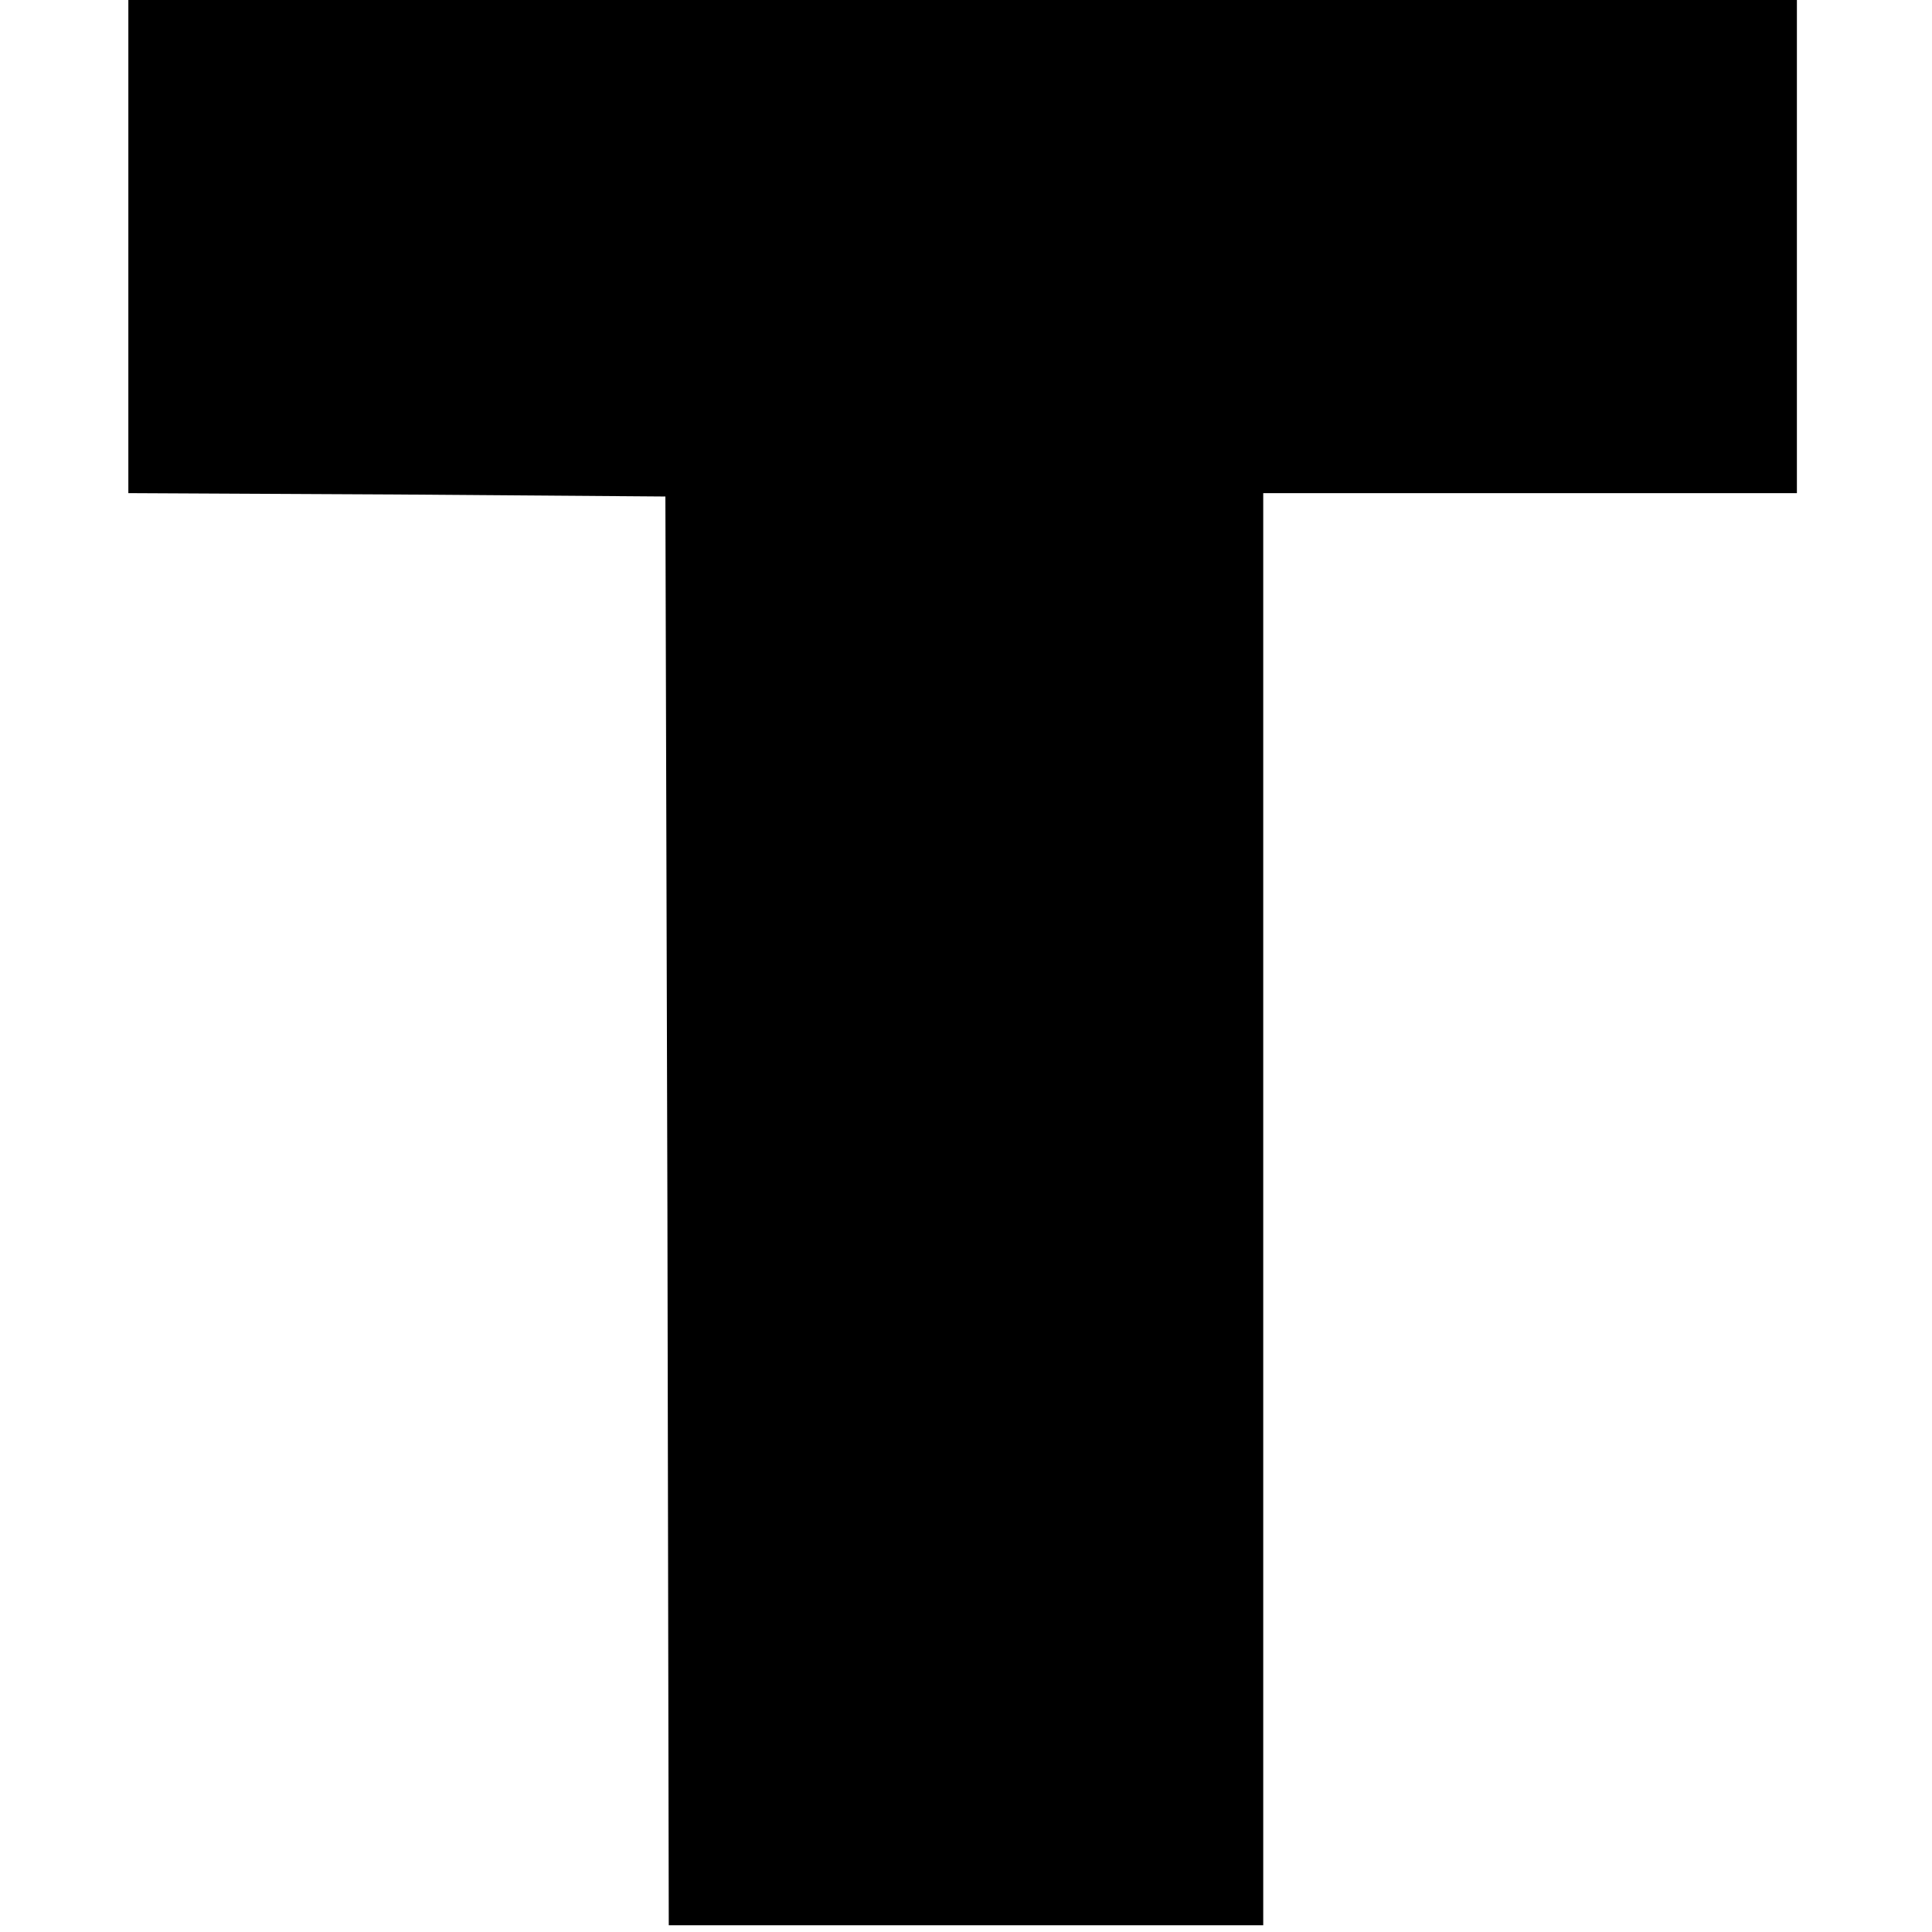<?xml version="1.0" standalone="no"?>
<!DOCTYPE svg PUBLIC "-//W3C//DTD SVG 20010904//EN"
 "http://www.w3.org/TR/2001/REC-SVG-20010904/DTD/svg10.dtd">
<svg version="1.0" xmlns="http://www.w3.org/2000/svg"
 width="286pt" height="286pt" viewBox="0 0 286 286"
 preserveAspectRatio="xMidYMid meet">
<g transform="translate(0,286) scale(0.1,-0.1)"
fill="#000000" stroke="none">
<path d="M190 2495 l0 -365 398 -2 397 -3 3 -1057 2 -1058 440 0 440 0 0 1060
0 1060 395 0 395 0 0 365 0 365 -1235 0 -1235 0 0 -365z"/>
</g>
</svg>
